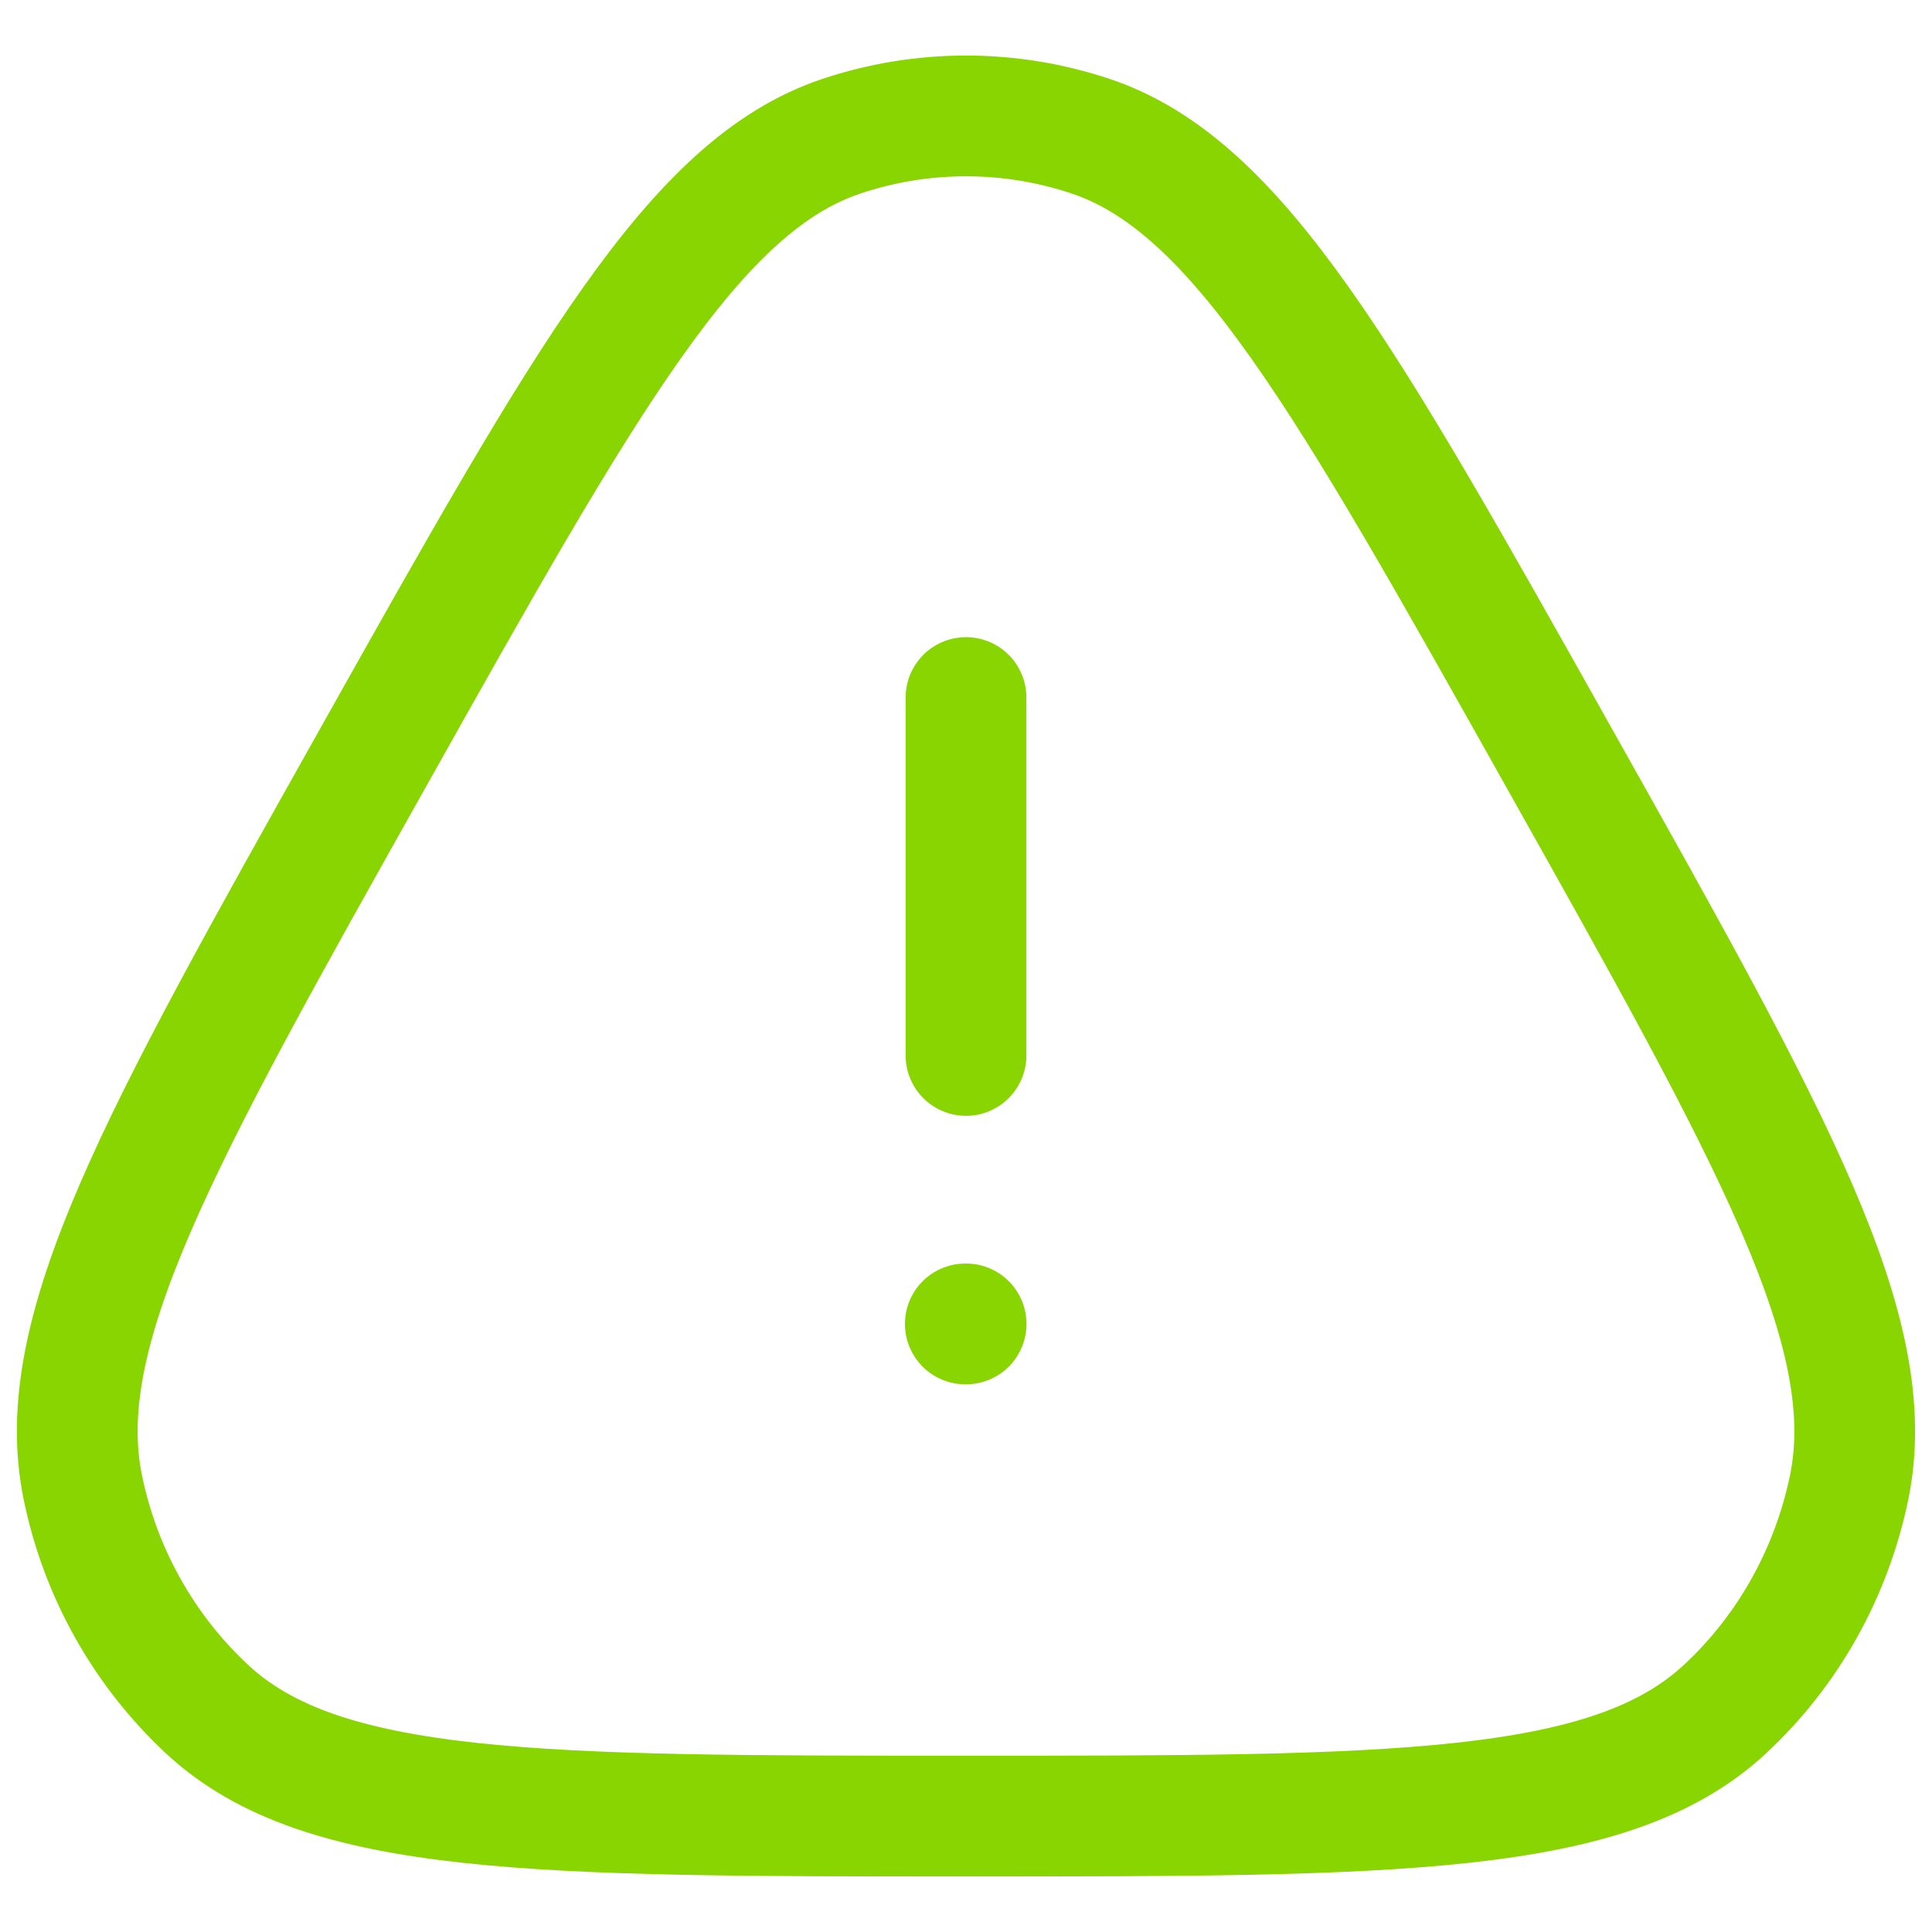 <svg xmlns="http://www.w3.org/2000/svg" width="50" height="50" viewBox="0 0 50 50" fill="none"><path d="M24.982 34.263H25.003M25 27.315V18.052M9.641 19.634C15.191 9.743 17.967 4.799 21.776 3.525C23.869 2.825 26.131 2.825 28.225 3.525C32.034 4.799 34.81 9.743 40.36 19.634C45.912 29.522 48.685 34.469 47.855 38.499C47.395 40.717 46.268 42.727 44.631 44.242C41.654 47 36.102 47 25 47C13.898 47 8.346 47 5.37 44.244C3.726 42.716 2.598 40.707 2.145 38.501C1.313 34.471 4.089 29.525 9.641 19.634Z" stroke="#89D501" stroke-width="3.125" stroke-linecap="round" stroke-linejoin="round"></path></svg>